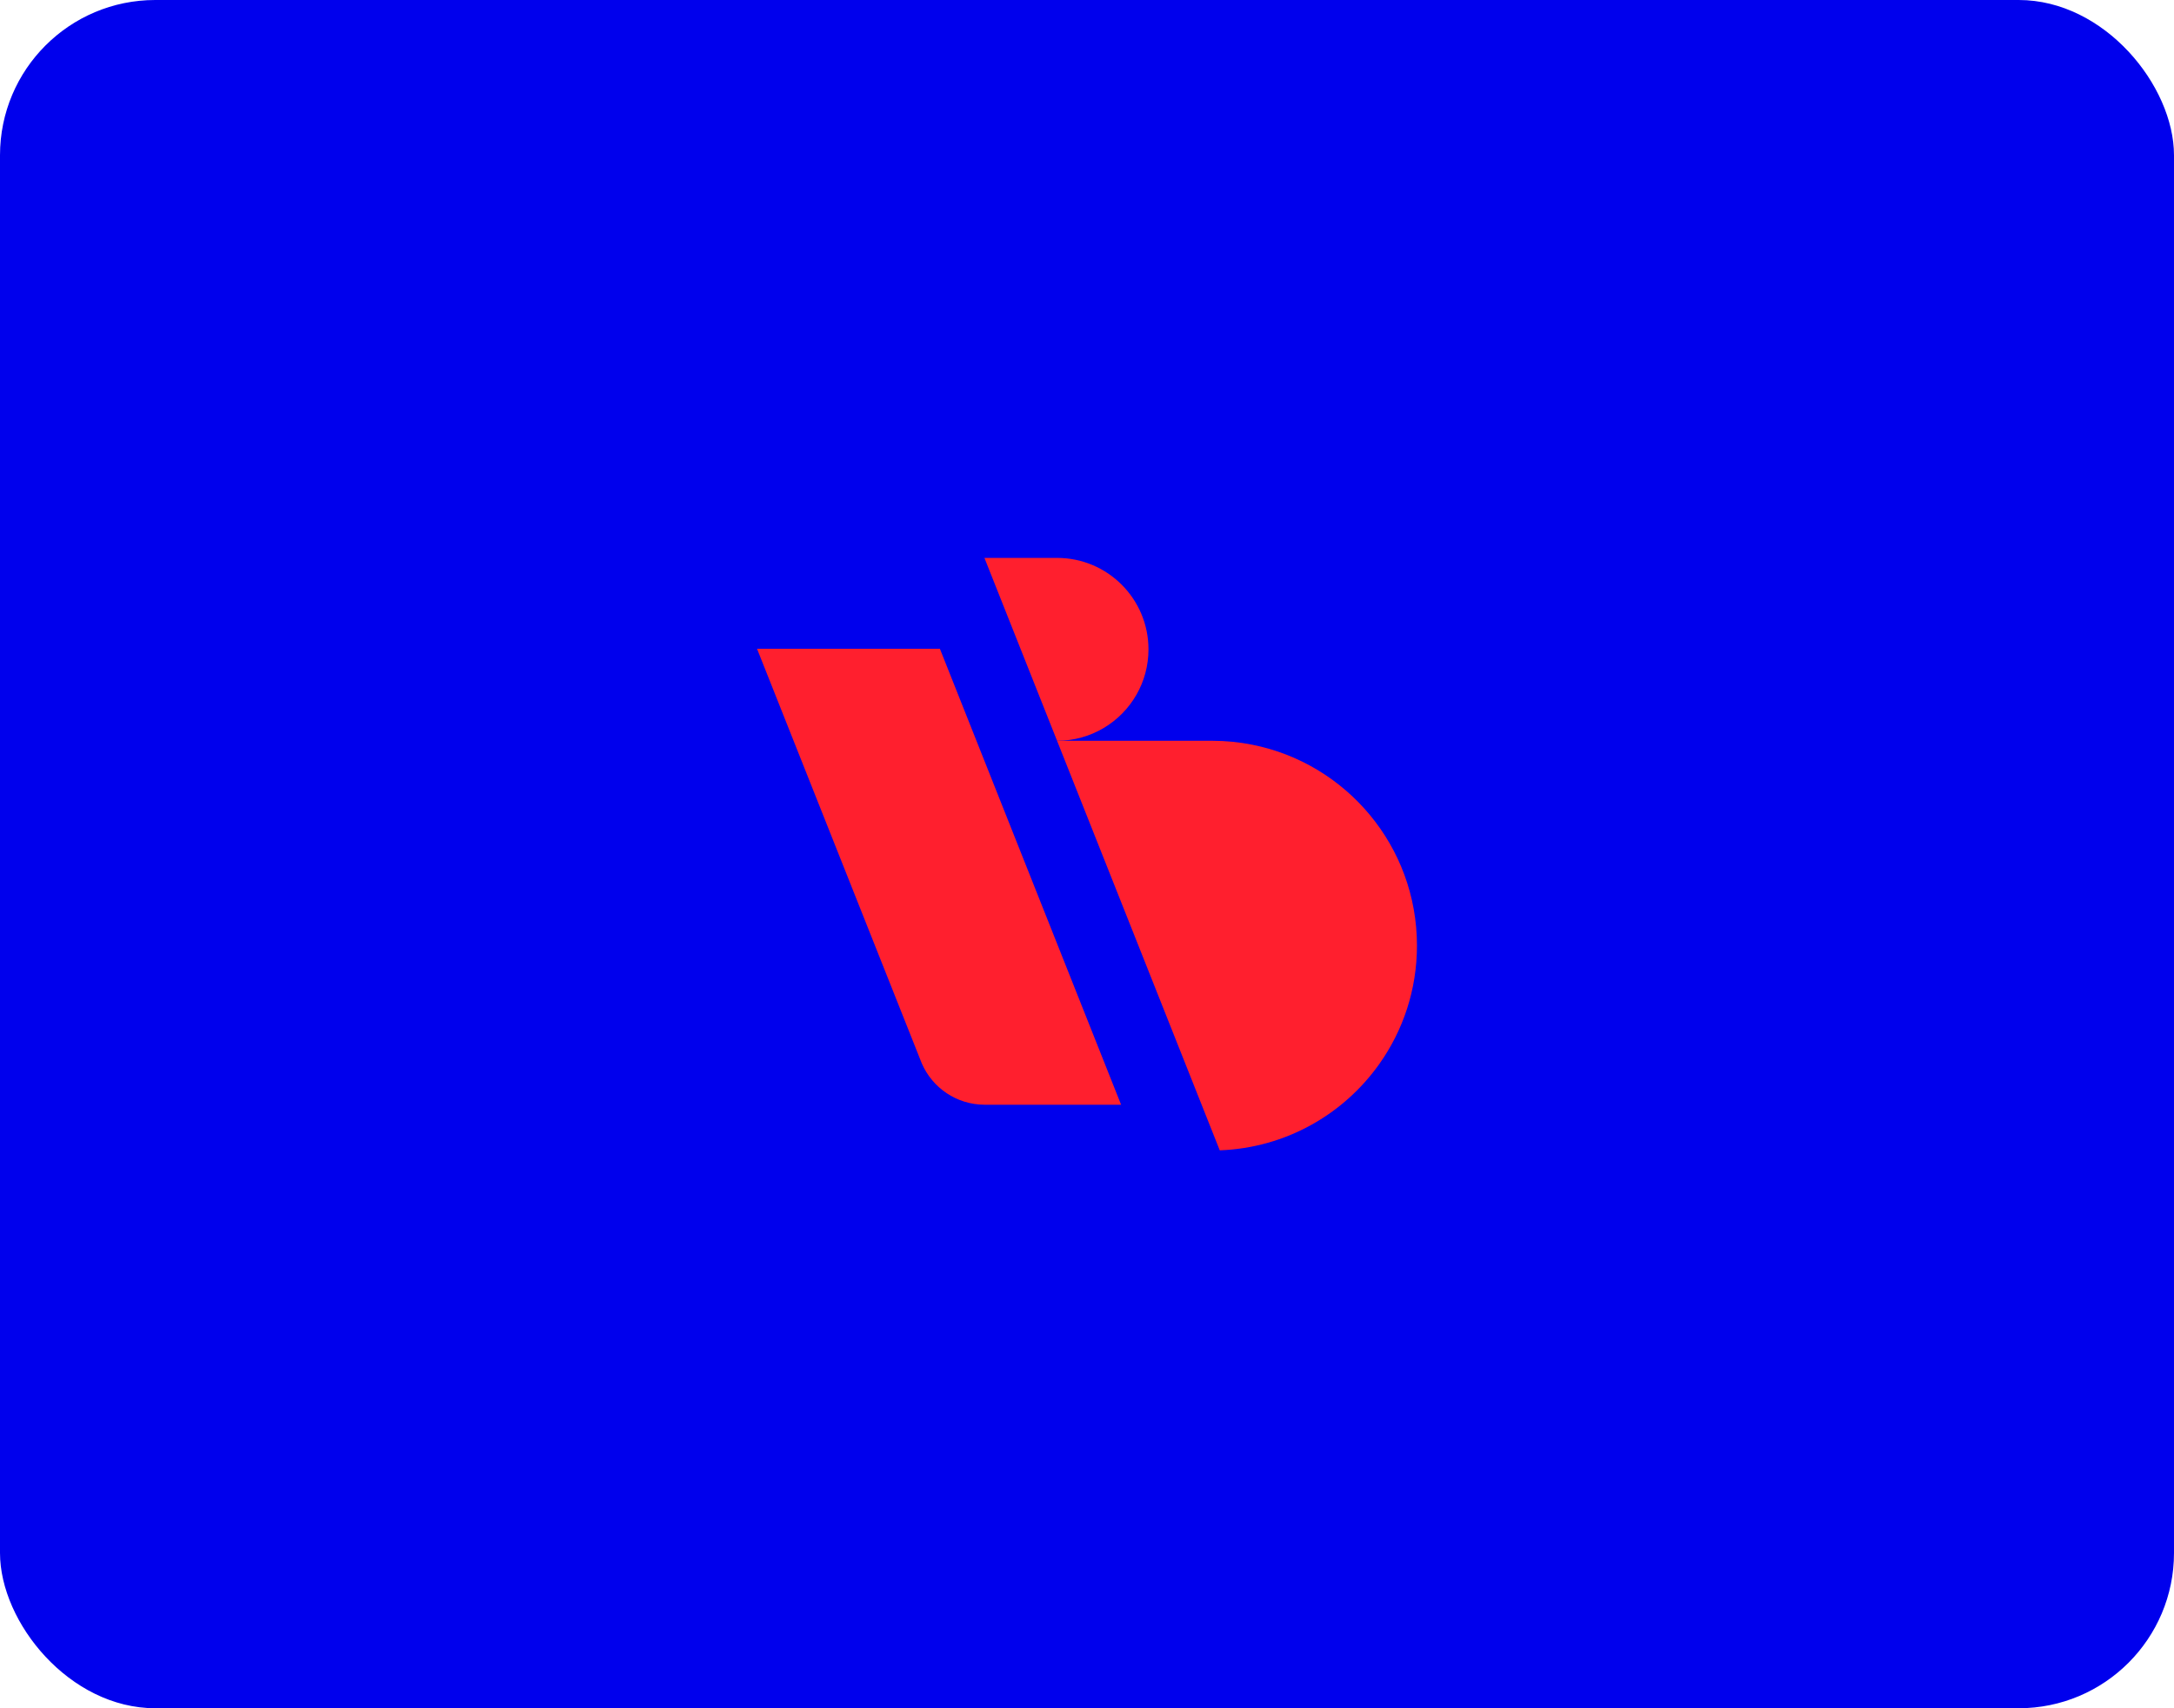 <svg width="112" height="88" viewBox="0 0 112 88" fill="none" xmlns="http://www.w3.org/2000/svg">
<rect width="112" height="88" rx="8" fill="#0000ED"/>
<path d="M57.757 56.91H50.733C49.281 56.91 48.035 56.036 47.491 54.785L39 33.42H48.421L57.757 56.91Z" fill="#FF1F2E"/>
<path d="M72.999 48.714C72.999 50.987 72.28 53.093 71.056 54.815C69.215 57.409 66.232 59.134 62.839 59.259L54.458 38.161H62.447C63.156 38.161 63.849 38.231 64.518 38.365C69.354 39.327 72.999 43.594 72.999 48.714Z" fill="#FF1F2E"/>
<path d="M59.167 33.451C59.167 34.296 58.945 35.09 58.555 35.775C57.745 37.2 56.214 38.161 54.458 38.161L50.716 28.74H54.457C57.058 28.74 59.167 30.849 59.167 33.451Z" fill="#FF1F2E"/>
</svg>
